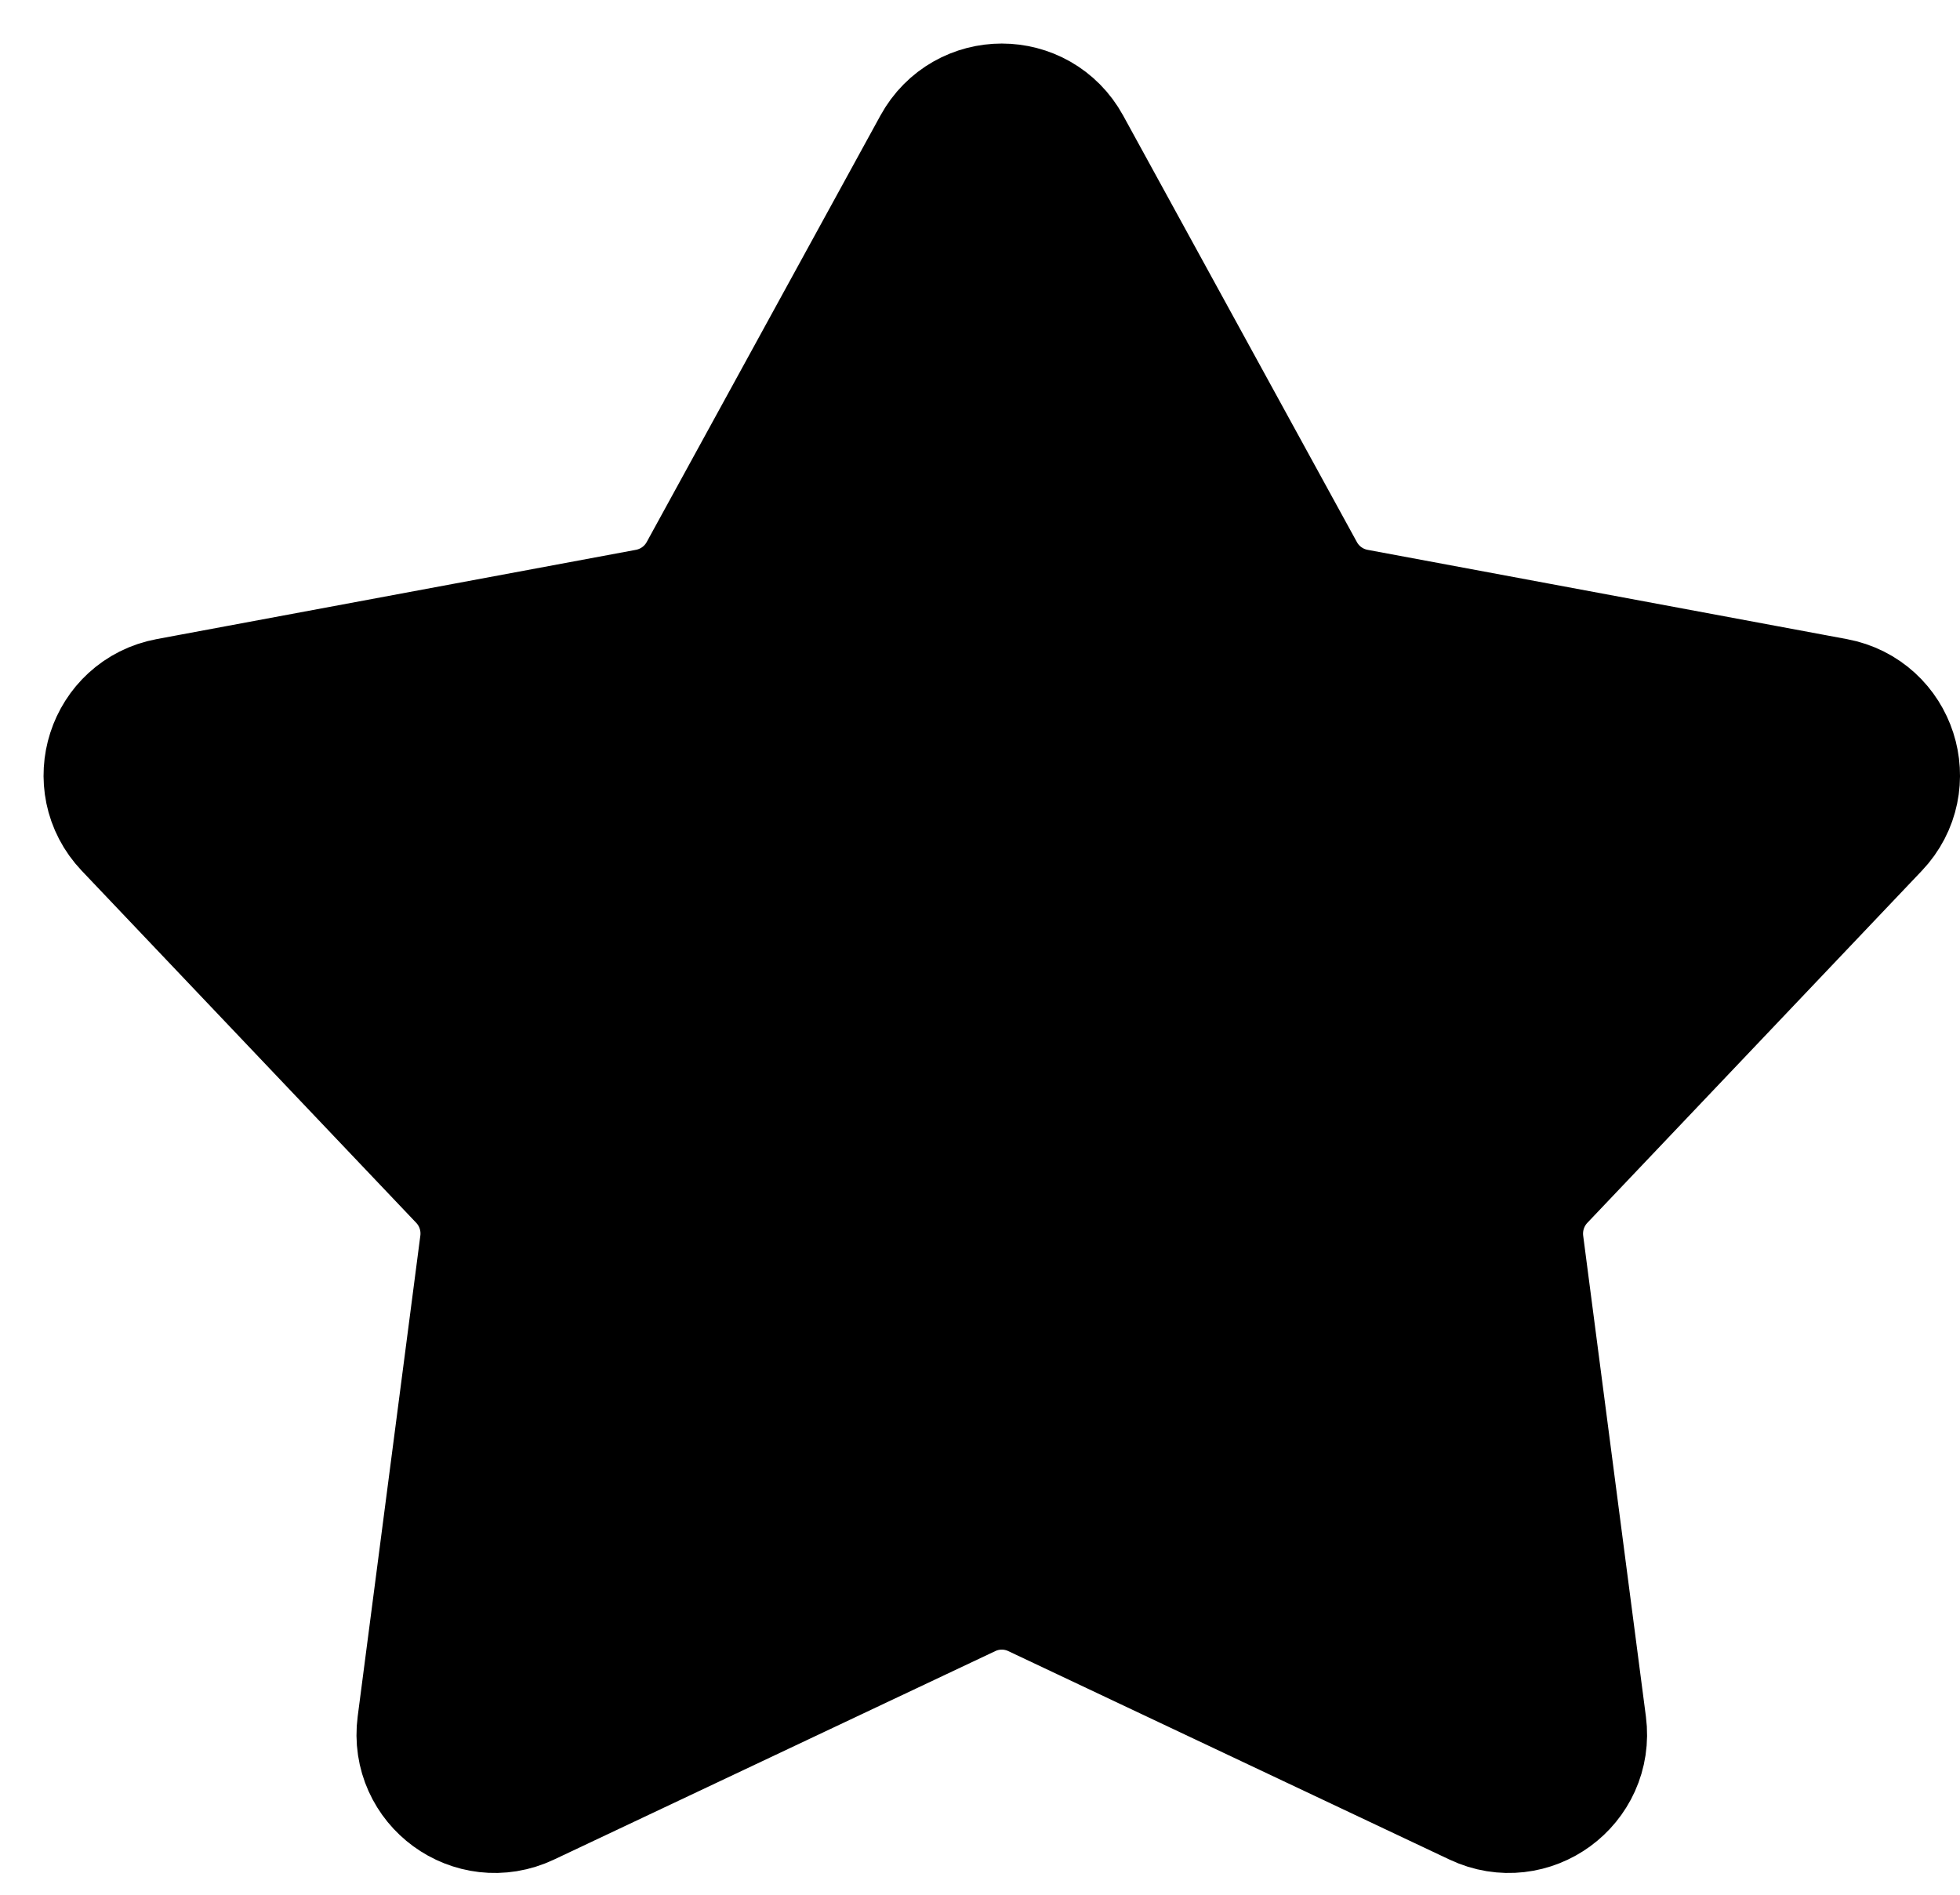 <?xml version="1.0" encoding="utf-8"?>
<svg xmlns="http://www.w3.org/2000/svg" fill="none" height="100%" overflow="visible" preserveAspectRatio="none" style="display: block;" viewBox="0 0 30 29" width="100%">
<path d="M14.646 2.408C14.944 1.864 15.723 1.864 16.021 2.408L19.599 8.937C19.825 9.35 20.224 9.639 20.686 9.726L28.025 11.093C28.637 11.207 28.879 11.956 28.45 12.408L23.33 17.797C23.003 18.141 22.849 18.614 22.91 19.085L23.87 26.444C23.95 27.061 23.319 27.522 22.758 27.257L16.002 24.065C15.579 23.865 15.088 23.865 14.665 24.065L7.908 27.257C7.348 27.522 6.716 27.061 6.797 26.444L7.756 19.085C7.818 18.614 7.664 18.141 7.337 17.797L2.217 12.408C1.788 11.956 2.03 11.207 2.641 11.093L9.98 9.726C10.442 9.639 10.842 9.35 11.068 8.937L14.646 2.408Z" fill="#26BD81" id="Vector" stroke="#26BD81" stroke-width="2.667" style="fill:#26BD81;fill:color(display-p3 0.149 0.741 0.506);fill-opacity:1;stroke:#26BD81;stroke:color(display-p3 0.149 0.741 0.506);stroke-opacity:1;"/>
</svg>